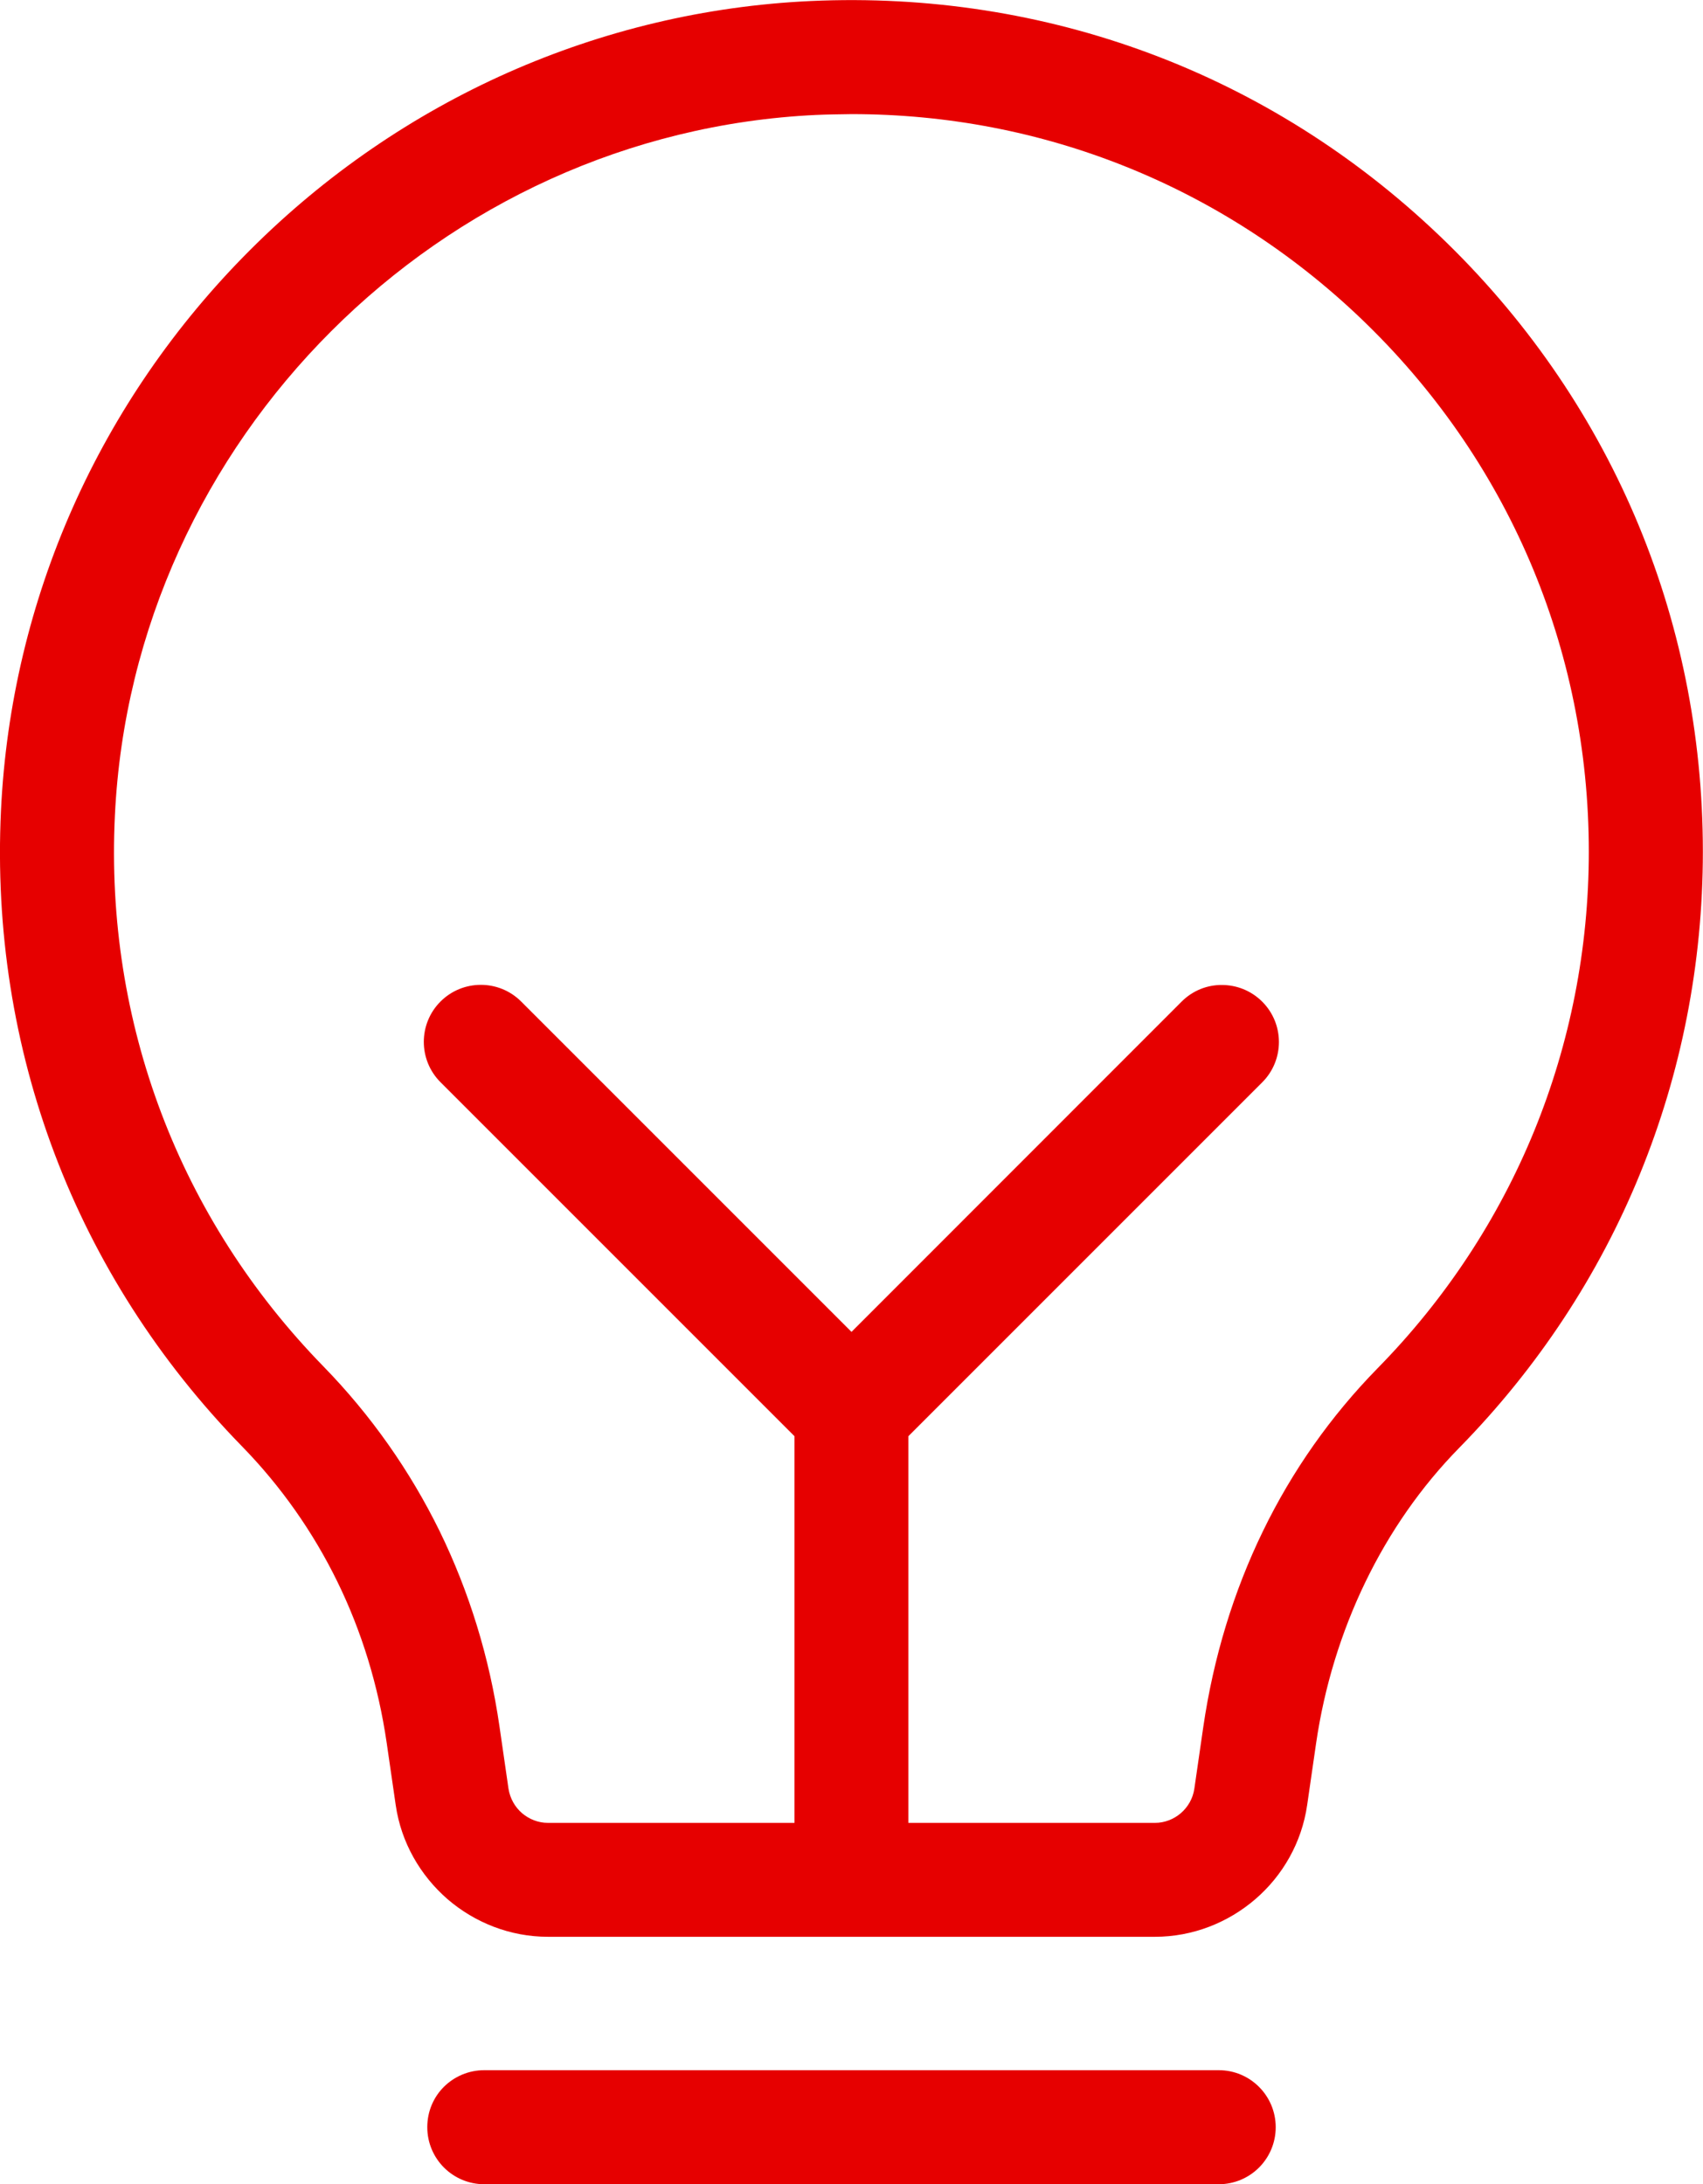 <?xml version="1.0" encoding="UTF-8"?>
<!DOCTYPE svg PUBLIC "-//W3C//DTD SVG 1.1//EN" "http://www.w3.org/Graphics/SVG/1.1/DTD/svg11.dtd">
<!-- Creator: CorelDRAW 2018 (64-Bit) -->
<svg xmlns="http://www.w3.org/2000/svg" xml:space="preserve" width="17.489mm" height="22.431mm" version="1.1" style="shape-rendering:geometricPrecision; text-rendering:geometricPrecision; image-rendering:optimizeQuality; fill-rule:evenodd; clip-rule:evenodd"
viewBox="0 0 122.44 157.03"
 xmlns:xlink="http://www.w3.org/1999/xlink">
 <defs>
  <style type="text/css">
   <![CDATA[
    .fil0 {fill:#E60000;fill-rule:nonzero}
   ]]>
  </style>
 </defs>
 <g id="图层_x0020_1">
  <g id="_1450180656">
   <path class="fil0" d="M61.22 139.24l21.81 0c2.73,0 5.27,-1.02 7.23,-2.71 1.96,-1.69 3.33,-4.06 3.72,-6.76l0.64 -4.42c0.59,-4.07 1.8,-8 3.54,-11.6 1.74,-3.6 4.02,-6.88 6.75,-9.66 5.65,-5.76 10.04,-12.44 13,-19.7 2.96,-7.25 4.52,-15.09 4.52,-23.17 0,-8.45 -1.68,-16.61 -4.89,-24.11 -3.21,-7.5 -7.95,-14.35 -14.06,-20.18 -6.12,-5.84 -13.18,-10.25 -20.83,-13.1 -7.65,-2.85 -15.9,-4.15 -24.37,-3.76 -7.58,0.35 -14.94,2.12 -21.77,5.15 -6.82,3.03 -13.11,7.33 -18.53,12.75 -5.42,5.42 -9.72,11.7 -12.75,18.52 -3.03,6.82 -4.8,14.19 -5.16,21.77 -0.41,8.6 0.93,16.96 3.86,24.7 2.93,7.74 7.47,14.87 13.46,21.01 2.81,2.88 5.12,6.17 6.87,9.75 1.75,3.58 2.94,7.47 3.54,11.57l0.65 4.48c0.39,2.7 1.77,5.06 3.72,6.76 1.96,1.69 4.5,2.71 7.23,2.71l21.81 0zm-29.54 -61.43l25.44 25.44 0 27.8 -17.72 0c-0.71,0 -1.37,-0.27 -1.87,-0.7 -0.51,-0.44 -0.86,-1.06 -0.97,-1.75l-0.65 -4.49c-0.72,-4.97 -2.18,-9.68 -4.3,-14.03 -2.13,-4.34 -4.93,-8.33 -8.35,-11.84 -5.19,-5.32 -9.12,-11.5 -11.66,-18.21 -2.54,-6.71 -3.7,-13.94 -3.34,-21.39 0.64,-13.5 6.49,-25.78 15.56,-34.84 9.06,-9.06 21.35,-14.9 34.84,-15.54 0.4,-0.02 0.83,-0.03 1.29,-0.04l1.29 -0.02c6.85,0 13.51,1.29 19.71,3.78 6.18,2.48 11.89,6.14 16.86,10.88 5.29,5.05 9.4,10.99 12.18,17.49 2.78,6.5 4.24,13.57 4.24,20.88 0,6.97 -1.35,13.76 -3.92,20.06 -2.57,6.29 -6.37,12.09 -11.26,17.07 -3.37,3.44 -6.15,7.39 -8.25,11.72 -2.11,4.34 -3.56,9.08 -4.29,14.09l-0.64 4.42c-0.1,0.7 -0.46,1.32 -0.97,1.76 -0.51,0.44 -1.17,0.7 -1.87,0.7l-17.72 0 0 -27.8 25.44 -25.44c0.8,-0.8 1.2,-1.85 1.2,-2.9 0,-1.05 -0.4,-2.1 -1.2,-2.9 -0.8,-0.8 -1.85,-1.2 -2.9,-1.2 -1.05,-0.01 -2.1,0.4 -2.89,1.19l-23.74 23.75 -23.75 -23.75c-0.8,-0.8 -1.85,-1.2 -2.9,-1.2 -1.05,0 -2.1,0.4 -2.9,1.2 -0.8,0.8 -1.2,1.85 -1.2,2.9 0,1.05 0.4,2.1 1.2,2.9z"/>
   <path class="fil0" d="M34.82 157.03l52.8 0c1.13,0 2.16,-0.46 2.9,-1.2 0.74,-0.74 1.2,-1.77 1.2,-2.9 0,-1.13 -0.46,-2.16 -1.2,-2.9 -0.74,-0.74 -1.76,-1.2 -2.9,-1.2l-52.8 0c-1.14,0 -2.16,0.46 -2.9,1.19l-0.01 0.01c-0.74,0.74 -1.19,1.76 -1.19,2.9 0,1.13 0.46,2.16 1.2,2.9 0.74,0.74 1.77,1.2 2.9,1.2z"/>
  </g>
 </g>
</svg>
